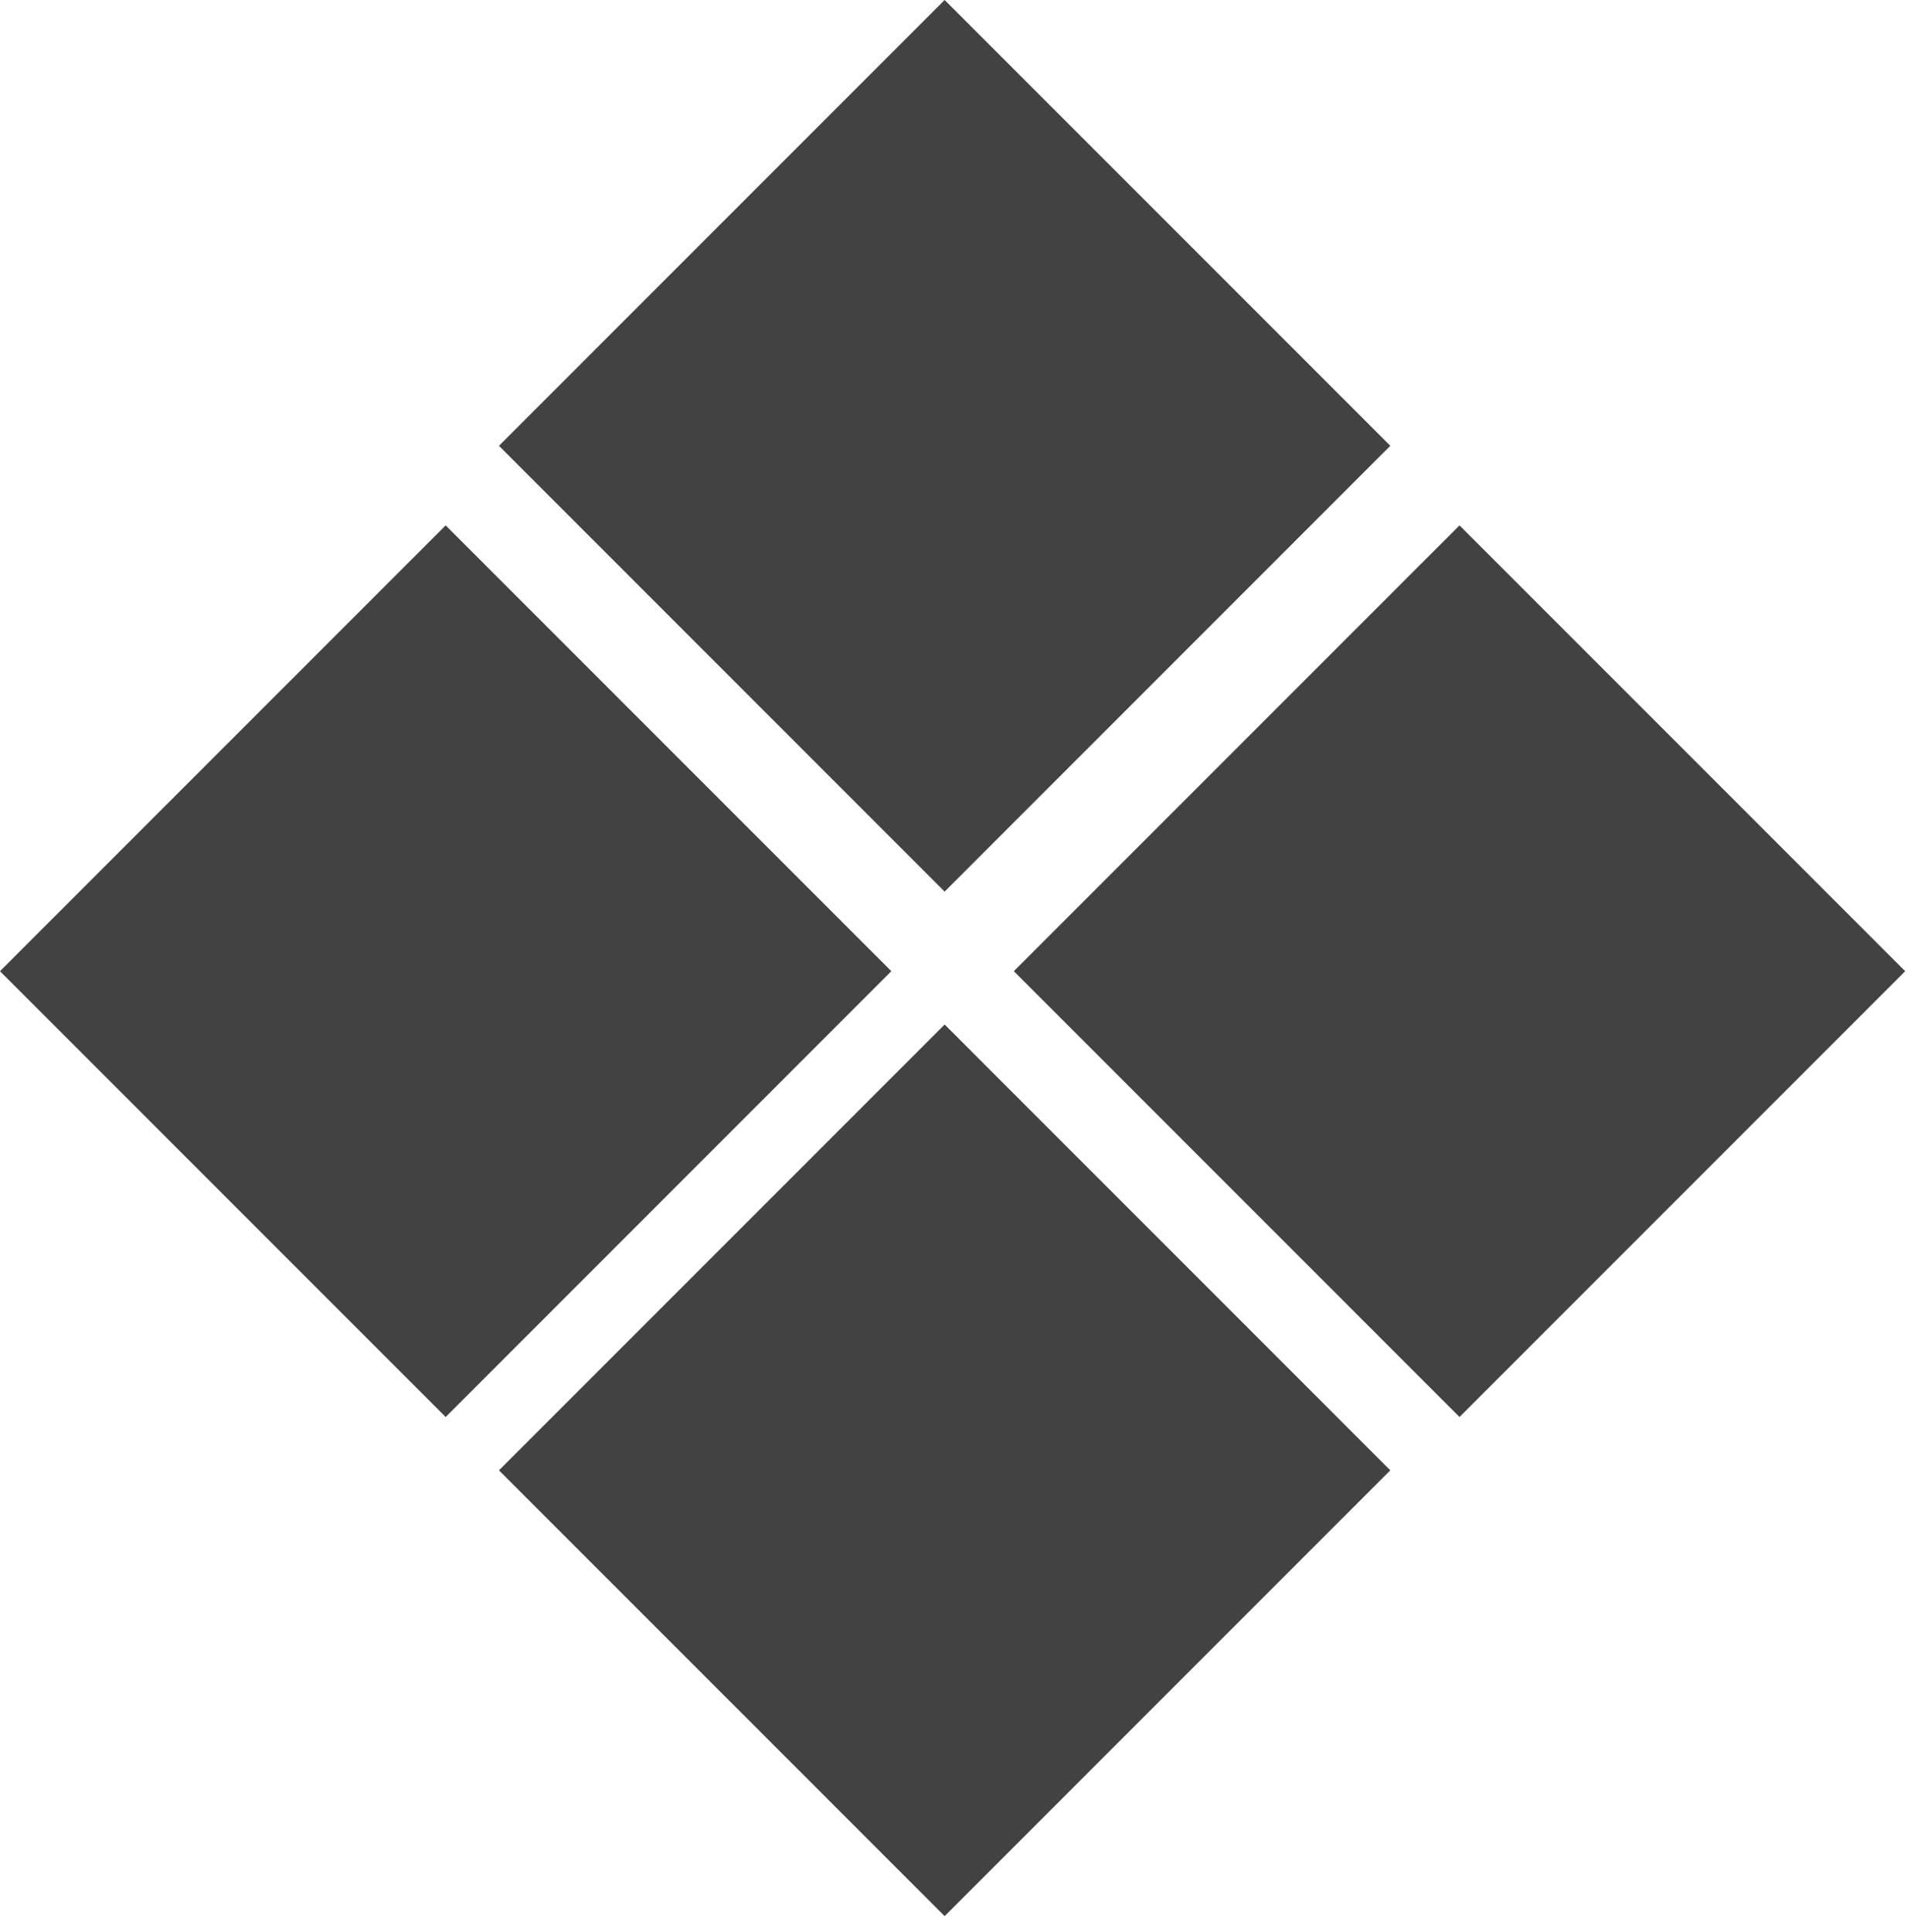<svg width="79" height="80" viewBox="0 0 79 80" fill="none" xmlns="http://www.w3.org/2000/svg">
<rect x="18.462" y="21.758" width="26.11" height="26.11" transform="rotate(45 18.462 21.758)" fill="#424242"/>
<rect x="60.462" y="21.758" width="26.11" height="26.11" transform="rotate(45 60.462 21.758)" fill="#424242"/>
<rect x="39.133" y="42.429" width="26.11" height="26.11" transform="rotate(45 39.133 42.429)" fill="#424242"/>
<rect x="39.133" width="26.11" height="26.11" transform="rotate(45 39.133 0)" fill="#424242"/>
</svg>
